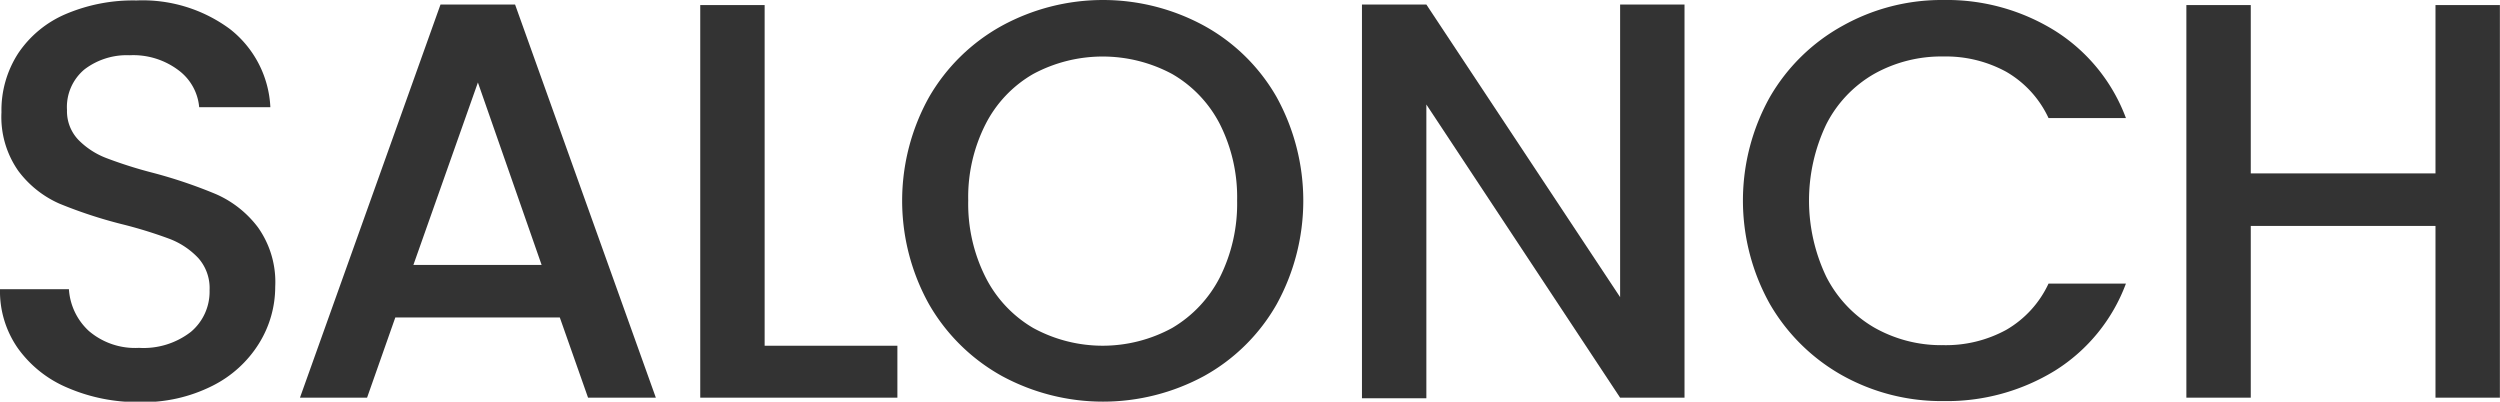 <svg xmlns="http://www.w3.org/2000/svg" viewBox="0 0 221.28 35.55">
  <defs>
    <style>
      .a {
        fill: #333;
      }
    </style>
  </defs>
  <g>
    <path class="a" d="M53.83,118.54a10.31,10.31,0,0,1-4.4-3.48,8.8,8.8,0,0,1-1.6-5.25h6.1a5.49,5.49,0,0,0,1.77,3.7A6.29,6.29,0,0,0,60.13,115a6.83,6.83,0,0,0,4.6-1.42,4.64,4.64,0,0,0,1.65-3.68,4,4,0,0,0-1-2.85,6.84,6.84,0,0,0-2.55-1.7,39.29,39.29,0,0,0-4.22-1.3,40.66,40.66,0,0,1-5.53-1.82,9.13,9.13,0,0,1-3.62-2.88,8.3,8.3,0,0,1-1.5-5.2,9.24,9.24,0,0,1,1.5-5.25,9.58,9.58,0,0,1,4.2-3.45,15.25,15.25,0,0,1,6.25-1.2,13,13,0,0,1,8.27,2.53,9.33,9.33,0,0,1,3.58,6.92h-6.3a4.56,4.56,0,0,0-1.8-3.25,6.65,6.65,0,0,0-4.35-1.35,6.17,6.17,0,0,0-4,1.25,4.33,4.33,0,0,0-1.55,3.6,3.67,3.67,0,0,0,1,2.63,6.94,6.94,0,0,0,2.48,1.62,38.69,38.69,0,0,0,4.1,1.3,42.7,42.7,0,0,1,5.62,1.9,9.34,9.34,0,0,1,3.7,2.93,8.36,8.36,0,0,1,1.53,5.27,9.49,9.49,0,0,1-1.43,5,10.22,10.22,0,0,1-4.15,3.77,13.57,13.57,0,0,1-6.42,1.43A15.63,15.63,0,0,1,53.83,118.54Z" transform="translate(-47.83 -84.21)"/>
    <path class="a" d="M97.38,112.31H82.82l-2.5,7.1H74.38l12.44-34.8h6.6l12.46,34.8h-6Zm-1.61-4.65L90.13,91.51l-5.71,16.15Z" transform="translate(-47.83 -84.21)"/>
    <path class="a" d="M115.51,114.81h11.75v4.6H109.81V84.66h5.7Z" transform="translate(-47.83 -84.21)"/>
    <path class="a" d="M136.51,117.49a16.88,16.88,0,0,1-6.45-6.35,18.84,18.84,0,0,1,0-18.33,16.8,16.8,0,0,1,6.45-6.32,18.71,18.71,0,0,1,17.9,0,16.59,16.59,0,0,1,6.42,6.32,19,19,0,0,1,0,18.33,16.67,16.67,0,0,1-6.42,6.35,18.78,18.78,0,0,1-17.9,0Zm15.07-4.25a11,11,0,0,0,4.23-4.5,14.54,14.54,0,0,0,1.52-6.78,14.36,14.36,0,0,0-1.52-6.75,10.82,10.82,0,0,0-4.23-4.45,13,13,0,0,0-12.3,0,10.73,10.73,0,0,0-4.22,4.45,14.24,14.24,0,0,0-1.53,6.75,14.42,14.42,0,0,0,1.53,6.78,10.87,10.87,0,0,0,4.22,4.5,12.83,12.83,0,0,0,12.3,0Z" transform="translate(-47.83 -84.21)"/>
    <path class="a" d="M196.93,119.41h-5.7L174.08,93.46v26h-5.7V84.61h5.7l17.15,25.9V84.61h5.7Z" transform="translate(-47.83 -84.21)"/>
    <path class="a" d="M204.48,92.81a16.8,16.8,0,0,1,6.45-6.32,17.94,17.94,0,0,1,8.92-2.28,18.14,18.14,0,0,1,9.88,2.73A15.5,15.5,0,0,1,236,94.66h-6.85a9.2,9.2,0,0,0-3.75-4.1,11.13,11.13,0,0,0-5.55-1.35,12.16,12.16,0,0,0-6.15,1.55,10.73,10.73,0,0,0-4.22,4.45,15.65,15.65,0,0,0,0,13.5,10.93,10.93,0,0,0,4.22,4.48,12,12,0,0,0,6.15,1.57,11.13,11.13,0,0,0,5.55-1.35,9.2,9.2,0,0,0,3.75-4.1H236a15.41,15.41,0,0,1-6.27,7.7,18.29,18.29,0,0,1-9.88,2.7,18,18,0,0,1-8.95-2.27,17,17,0,0,1-6.42-6.33,18.78,18.78,0,0,1,0-18.3Z" transform="translate(-47.83 -84.21)"/>
    <path class="a" d="M269.1,84.66v34.75h-5.7v-15.2H247.05v15.2h-5.7V84.66h5.7v14.9H263.4V84.66Z" transform="translate(-47.83 -84.21)"/>
  </g>
</svg>

